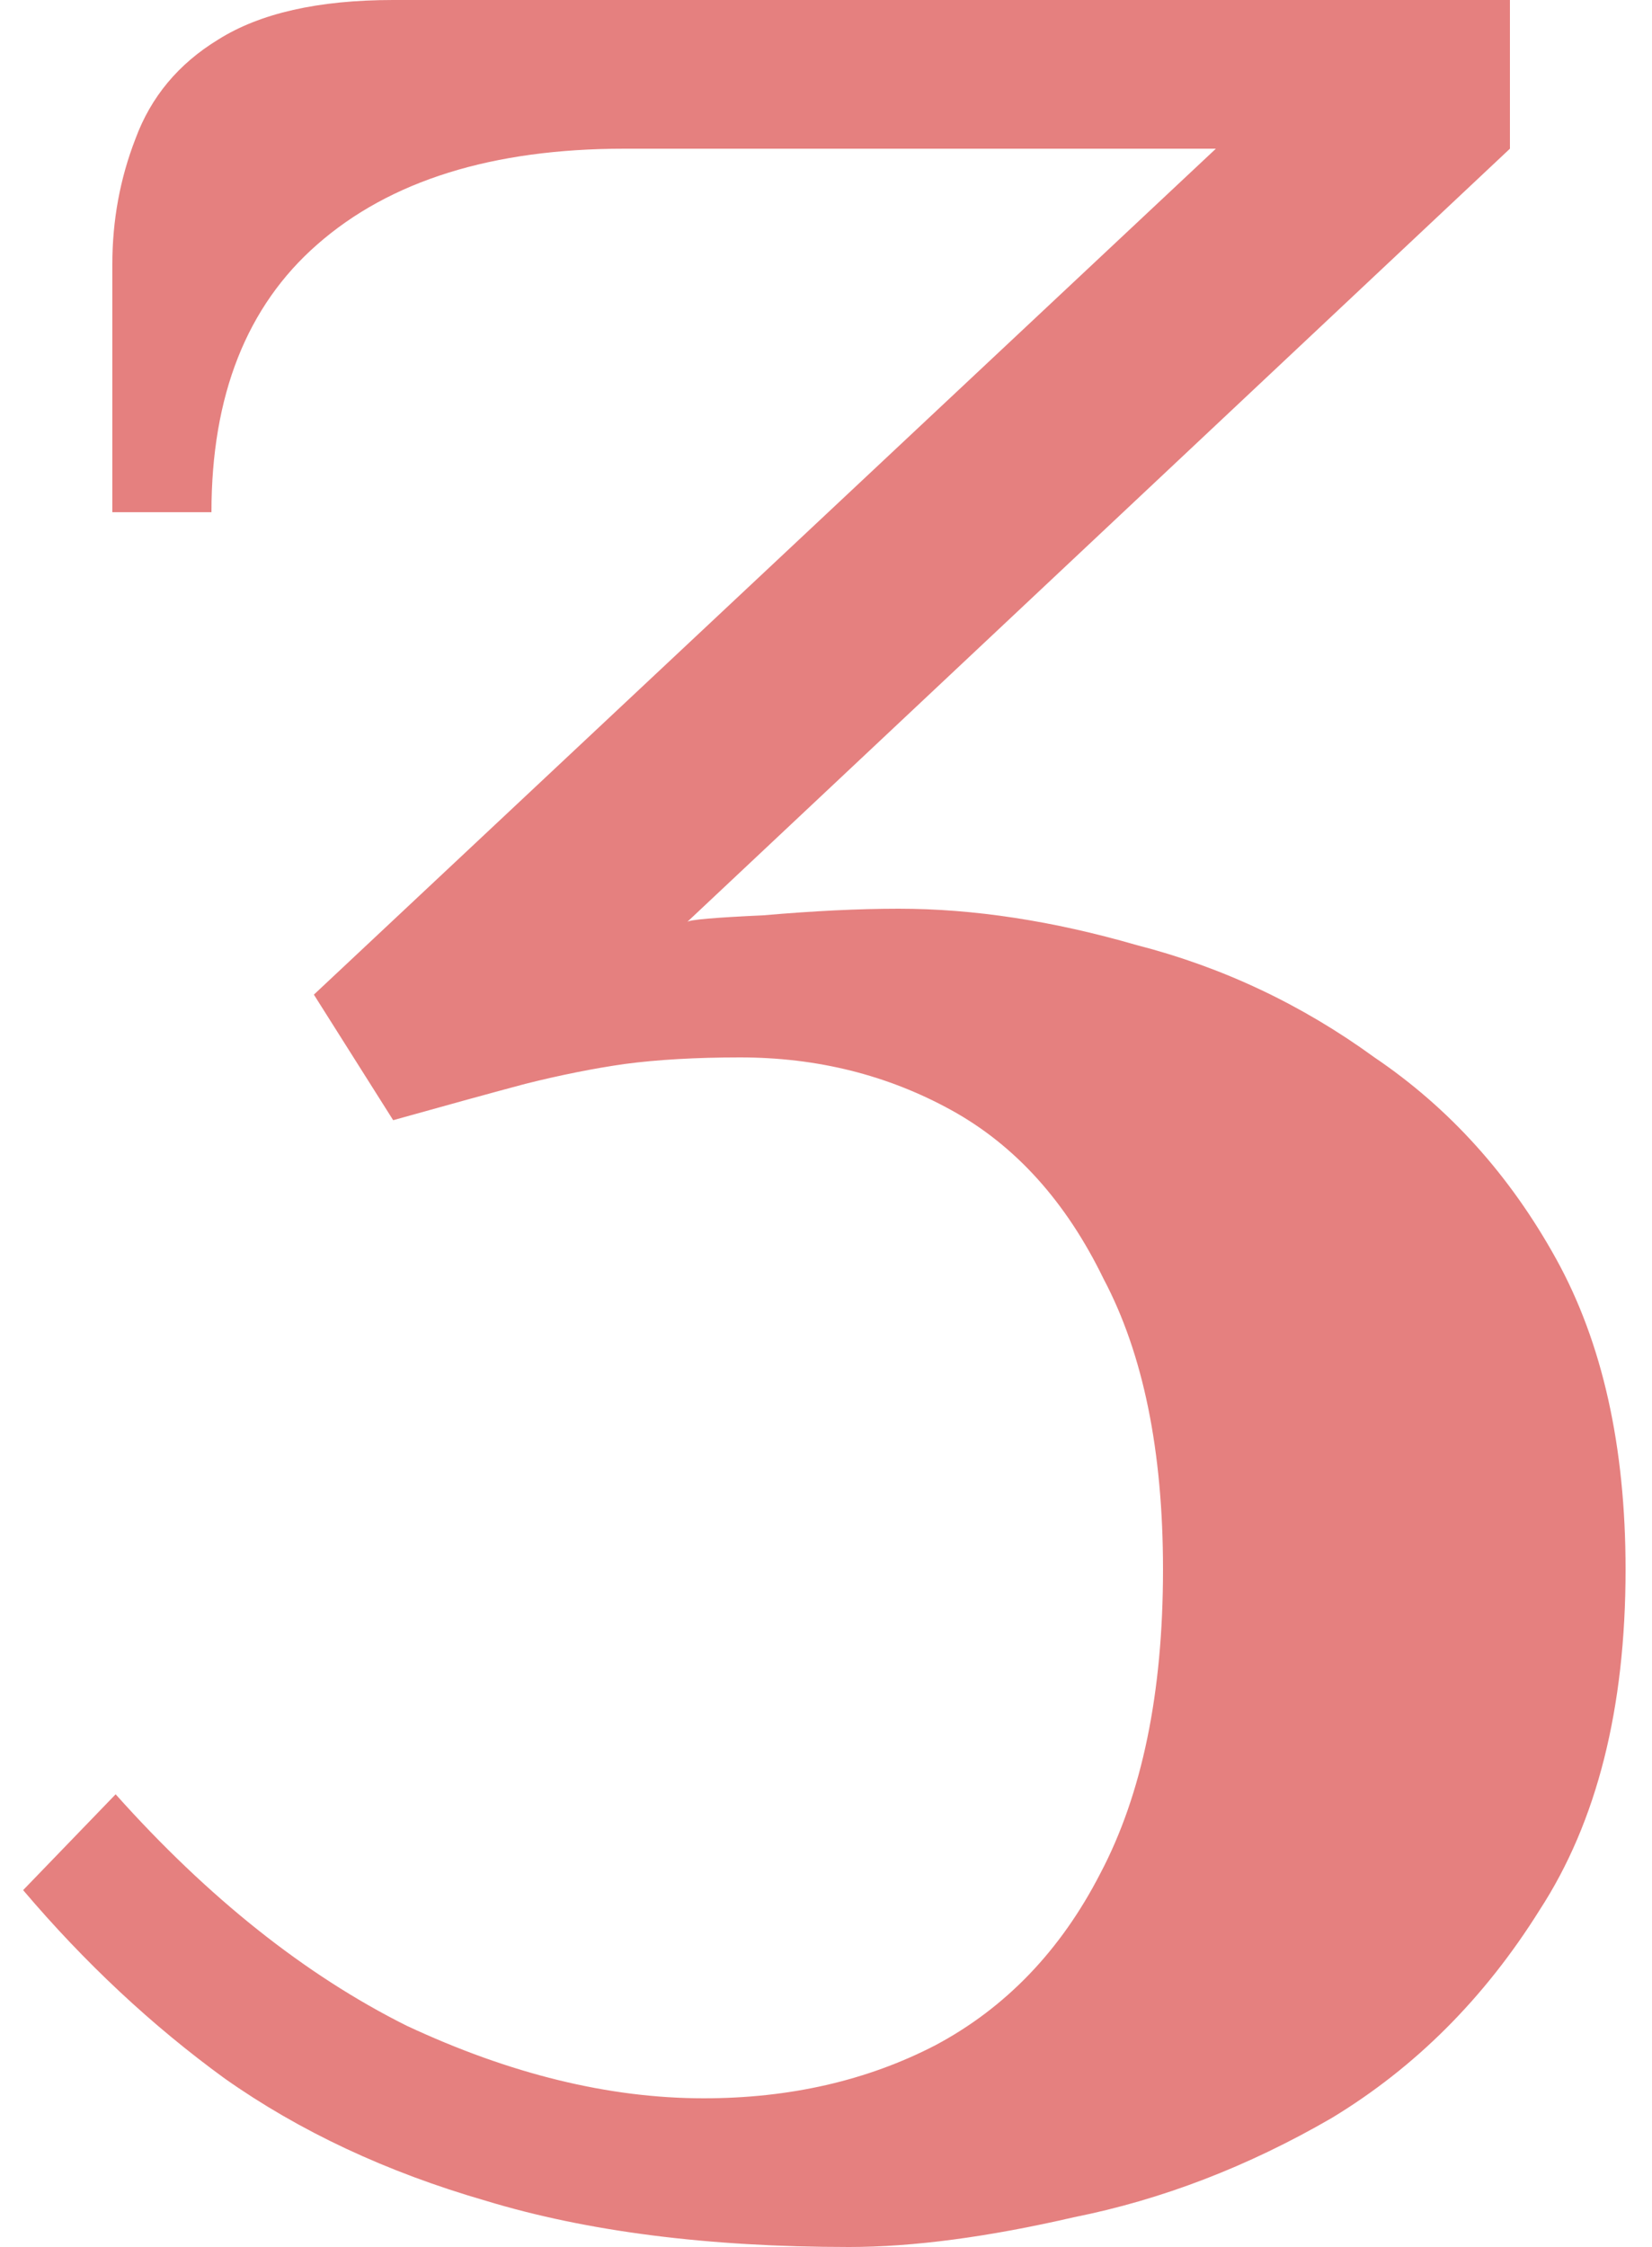 <?xml version="1.0" encoding="UTF-8"?> <svg xmlns="http://www.w3.org/2000/svg" width="50" height="68" viewBox="0 0 50 68" fill="none"><path d="M25.7 68C21.433 68 17.767 67.533 14.7 66.6C11.7 65.733 9.067 64.5 6.8 62.9C4.6 61.3 2.567 59.4 0.7 57.2L3.5 54.3C6.3 57.433 9.234 59.767 12.3 61.3C15.434 62.767 18.433 63.5 21.3 63.5C23.9 63.5 26.233 62.967 28.3 61.9C30.433 60.767 32.1 59.033 33.3 56.7C34.567 54.3 35.2 51.233 35.2 47.5C35.2 43.9 34.6 40.967 33.4 38.7C32.267 36.367 30.733 34.667 28.8 33.6C26.867 32.533 24.733 32 22.4 32C21.067 32 19.9 32.067 18.9 32.2C17.967 32.333 16.967 32.533 15.9 32.8C14.9 33.067 13.567 33.433 11.9 33.9L9.5 30.1L36.8 4.5H18.9C14.9 4.5 11.8 5.467 9.6 7.4C7.467 9.267 6.4 11.967 6.4 15.5H3.4V8C3.4 6.667 3.634 5.4 4.1 4.2C4.567 2.933 5.4 1.933 6.6 1.2C7.867 0.4 9.634 0 11.9 0H45.7V4.5L20.8 27.9C20.867 27.833 21.634 27.767 23.1 27.7C24.634 27.567 26 27.5 27.2 27.5C29.467 27.5 31.867 27.867 34.4 28.6C37 29.267 39.4 30.4 41.6 32C43.867 33.533 45.7 35.567 47.1 38.1C48.5 40.633 49.2 43.767 49.2 47.5C49.2 51.7 48.334 55.133 46.6 57.8C44.934 60.467 42.834 62.567 40.3 64.1C37.767 65.567 35.167 66.567 32.5 67.1C29.9 67.7 27.634 68 25.7 68Z" fill="#CD0200" fill-opacity="0.5"></path></svg> 